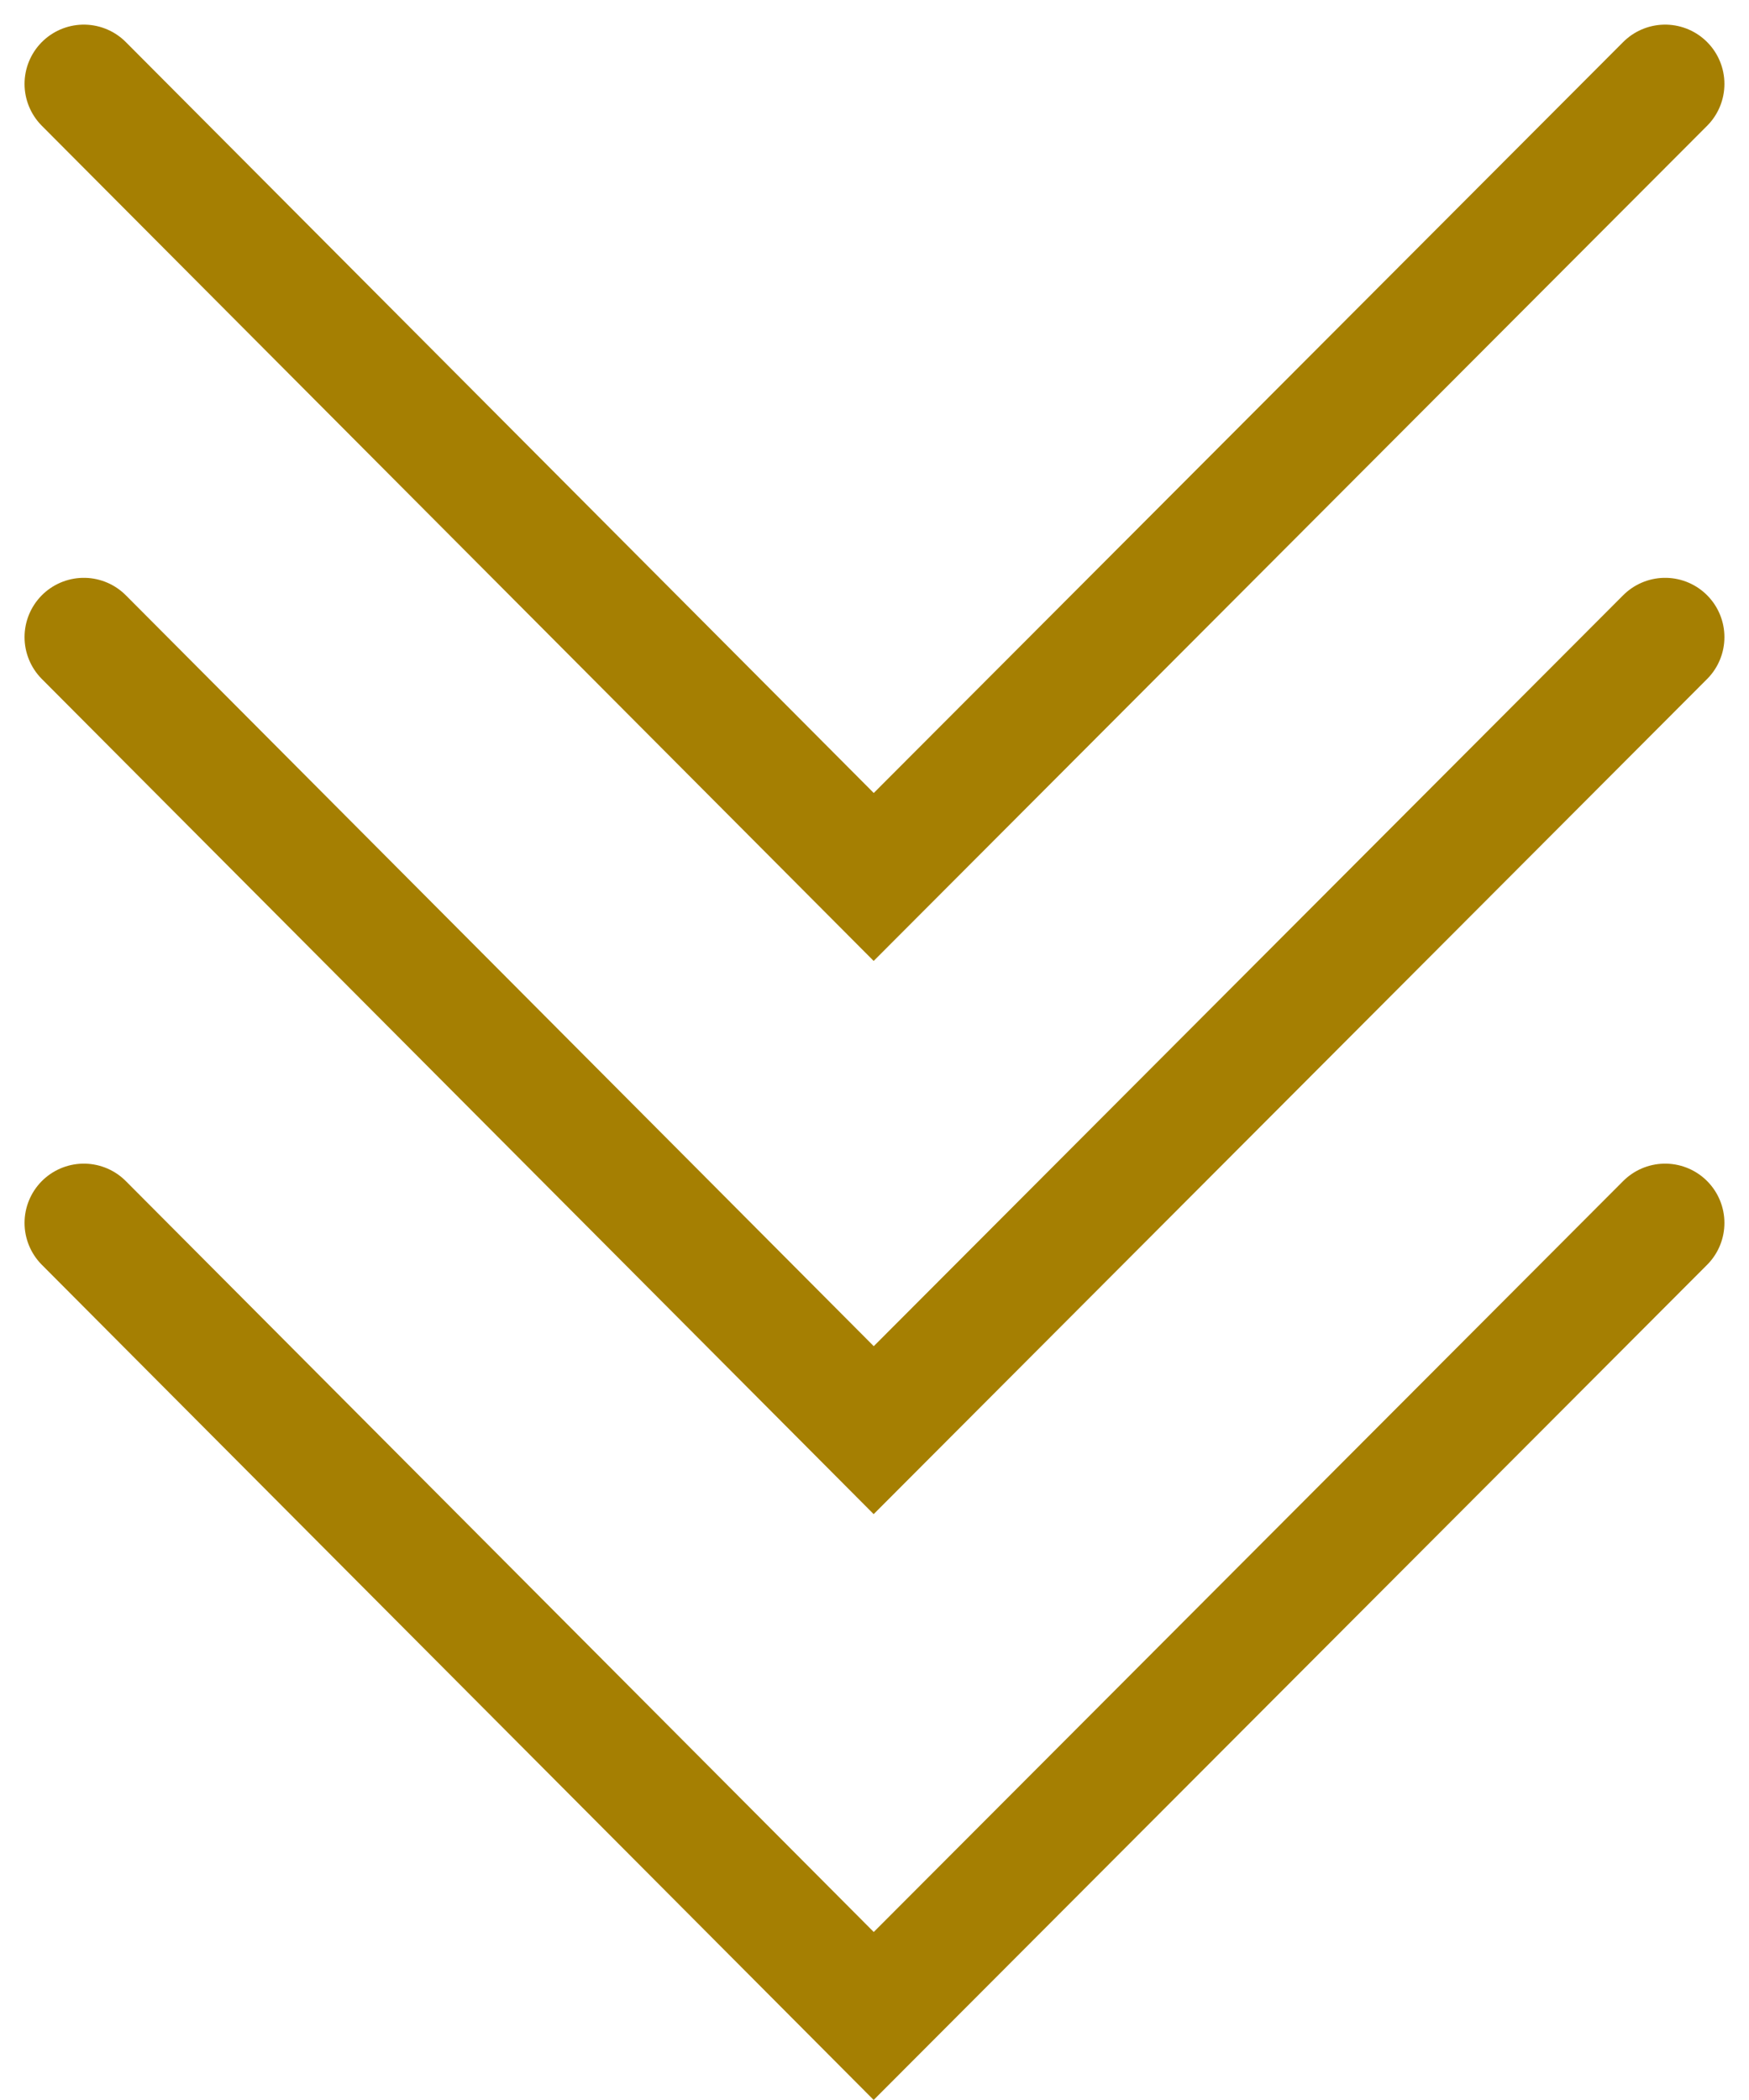 <svg xmlns="http://www.w3.org/2000/svg" width="44.254" height="53.121" viewBox="0 0 44.254 53.121">
  <g id="icon_arrow_triple_down" transform="translate(-693.578 -3155.877)">
    <path id="パス_113079" data-name="パス 113079" d="M7857-18565l19.986,20.061,20.025-20.061" transform="translate(-7161.301 21723)" fill="none" stroke="#a57f02" stroke-linecap="round" stroke-width="3"/>
    <path id="パス_113080" data-name="パス 113080" d="M7857-18565l19.986,20.061,20.025-20.061" transform="translate(-7161.301 21736.994)" fill="none" stroke="#a57f02" stroke-linecap="round" stroke-width="3"/>
    <path id="パス_113081" data-name="パス 113081" d="M7857-18565l19.986,20.061,20.025-20.061" transform="translate(-7161.301 21751.813)" fill="none" stroke="#a57f02" stroke-linecap="round" stroke-width="3"/>
  </g>
</svg>
